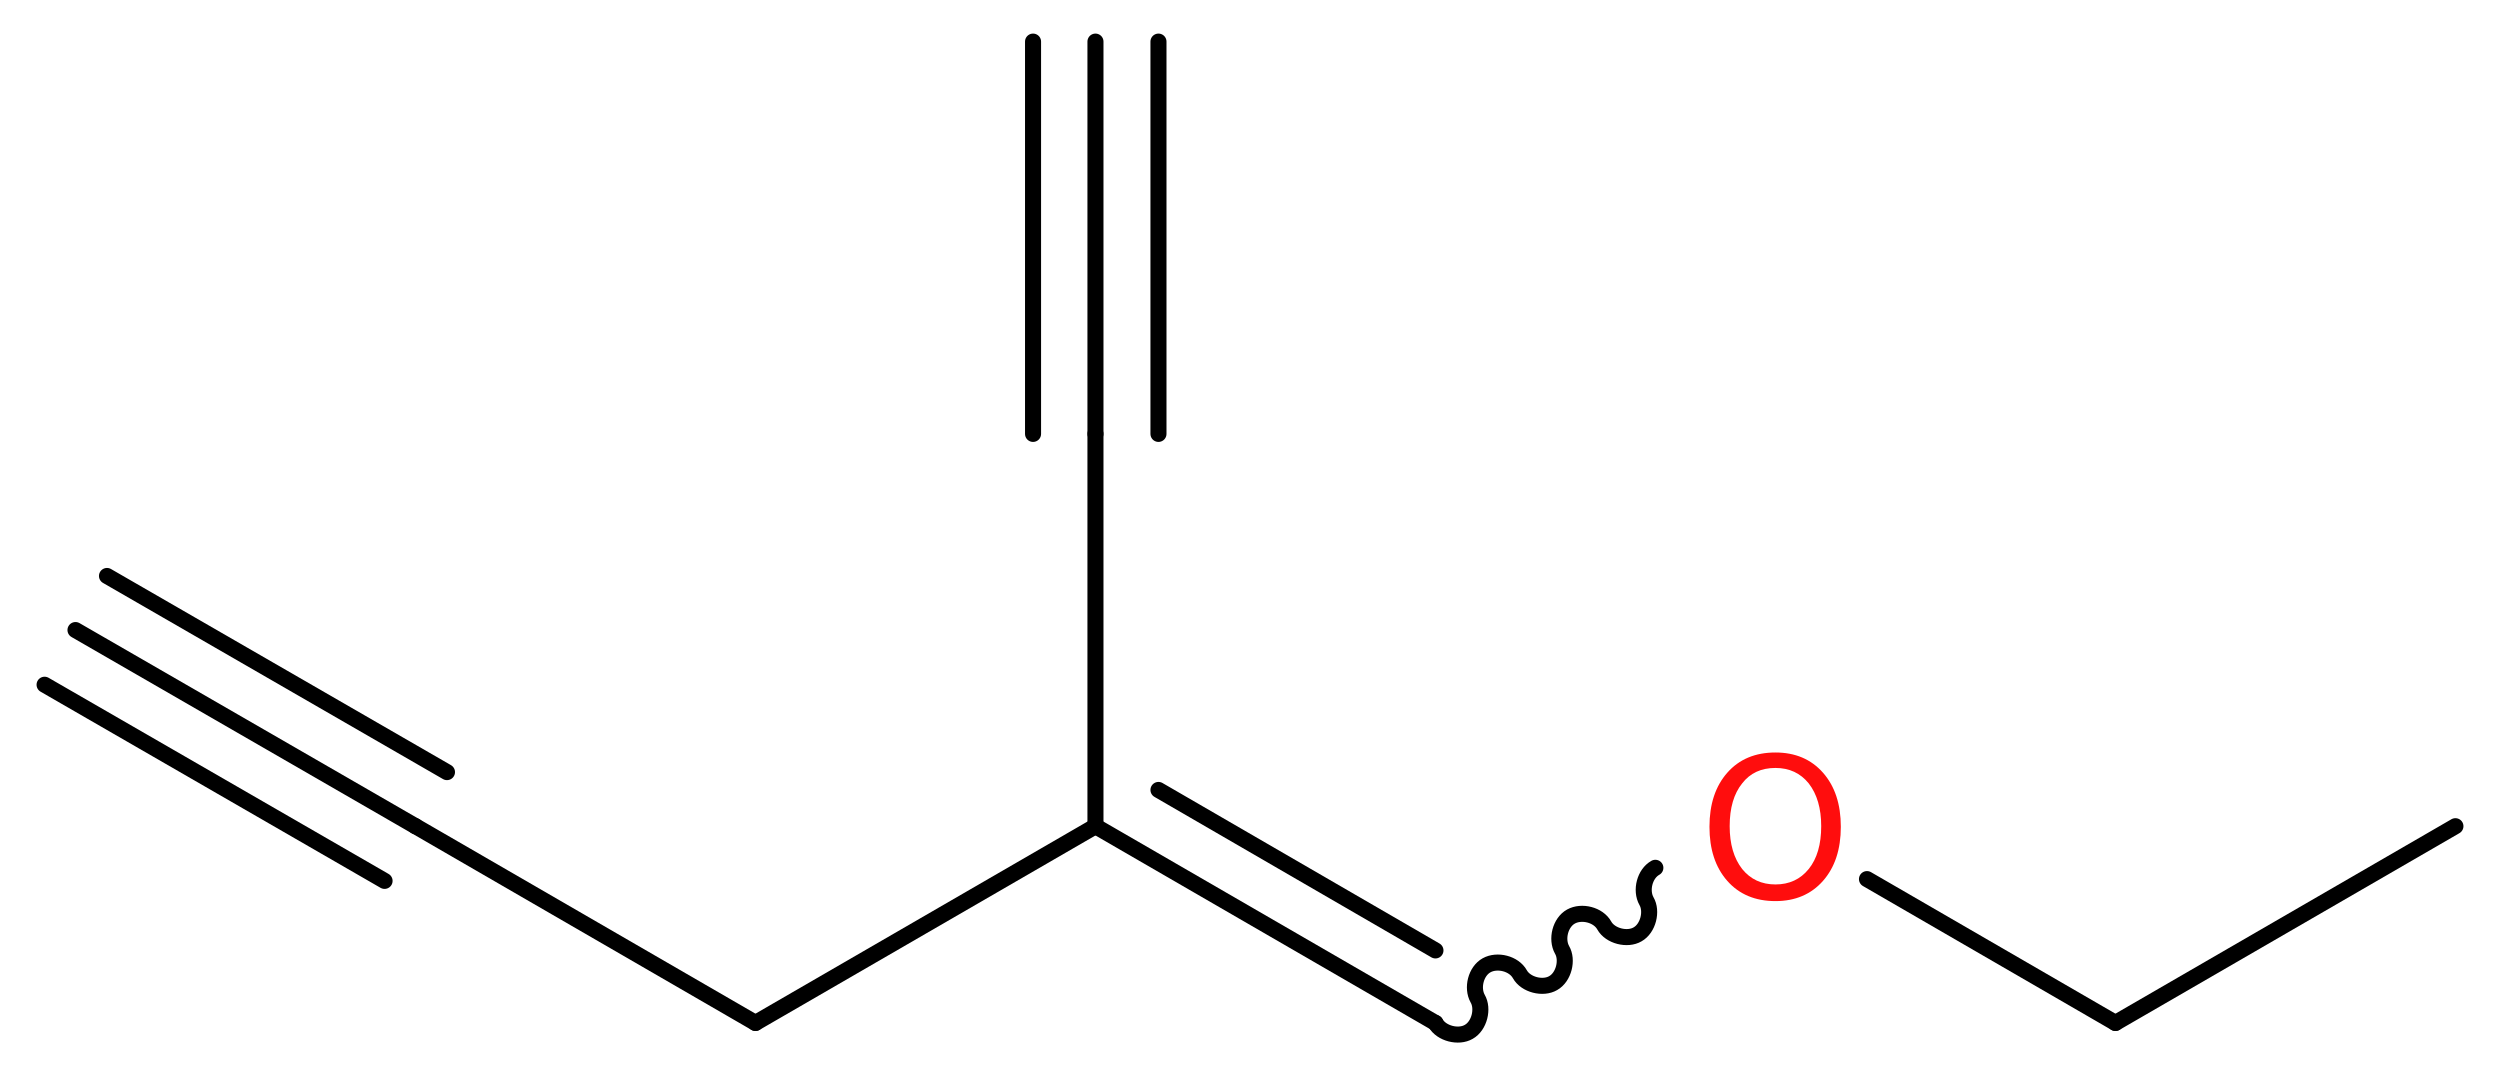 <?xml version='1.0' encoding='UTF-8'?>
<!DOCTYPE svg PUBLIC "-//W3C//DTD SVG 1.1//EN" "http://www.w3.org/Graphics/SVG/1.1/DTD/svg11.dtd">
<svg version='1.2' xmlns='http://www.w3.org/2000/svg' xmlns:xlink='http://www.w3.org/1999/xlink' width='42.06mm' height='17.95mm' viewBox='0 0 42.06 17.95'>
  <desc>Generated by the Chemistry Development Kit (http://github.com/cdk)</desc>
  <g stroke-linecap='round' stroke-linejoin='round' stroke='#000000' stroke-width='.27' fill='#FF0D0D'>
    <rect x='.0' y='.0' width='43.0' height='18.0' fill='#FFFFFF' stroke='none'/>
    <g id='mol1' class='mol'>
      <g id='mol1bnd1' class='bond'>
        <line x1='1.27' y1='10.6' x2='6.99' y2='13.9'/>
        <line x1='1.8' y1='9.69' x2='7.52' y2='12.99'/>
        <line x1='.75' y1='11.52' x2='6.47' y2='14.82'/>
      </g>
      <line id='mol1bnd2' class='bond' x1='6.99' y1='13.9' x2='12.71' y2='17.21'/>
      <line id='mol1bnd3' class='bond' x1='12.71' y1='17.21' x2='18.43' y2='13.9'/>
      <line id='mol1bnd4' class='bond' x1='18.43' y1='13.9' x2='18.43' y2='7.3'/>
      <g id='mol1bnd5' class='bond'>
        <line x1='18.43' y1='7.3' x2='18.43' y2='.7'/>
        <line x1='17.38' y1='7.3' x2='17.38' y2='.7'/>
        <line x1='19.49' y1='7.3' x2='19.49' y2='.7'/>
      </g>
      <g id='mol1bnd6' class='bond'>
        <line x1='24.15' y1='17.21' x2='18.43' y2='13.9'/>
        <line x1='24.15' y1='15.99' x2='19.49' y2='13.29'/>
      </g>
      <path id='mol1bnd7' class='bond' d='M24.15 17.21c.1 .18 .39 .25 .56 .15c.18 -.1 .25 -.39 .15 -.56c-.1 -.18 -.03 -.46 .15 -.56c.18 -.1 .46 -.03 .56 .15c.1 .18 .39 .25 .56 .15c.18 -.1 .25 -.39 .15 -.56c-.1 -.18 -.03 -.46 .15 -.56c.18 -.1 .46 -.03 .56 .15c.1 .18 .39 .25 .56 .15c.18 -.1 .25 -.39 .15 -.56c-.1 -.18 -.03 -.46 .15 -.56' fill='none' stroke='#000000' stroke-width='.27'/>
      <line id='mol1bnd8' class='bond' x1='31.41' y1='14.79' x2='35.59' y2='17.21'/>
      <line id='mol1bnd9' class='bond' x1='35.59' y1='17.21' x2='41.31' y2='13.9'/>
      <path id='mol1atm8' class='atom' d='M29.87 12.92q-.36 .0 -.56 .26q-.21 .26 -.21 .72q.0 .45 .21 .72q.21 .26 .56 .26q.35 .0 .56 -.26q.21 -.26 .21 -.72q.0 -.45 -.21 -.72q-.21 -.26 -.56 -.26zM29.87 12.66q.5 .0 .8 .34q.3 .34 .3 .91q.0 .57 -.3 .91q-.3 .34 -.8 .34q-.51 .0 -.81 -.34q-.3 -.34 -.3 -.91q.0 -.57 .3 -.91q.3 -.34 .81 -.34z' stroke='none'/>
    </g>
  </g>
</svg>
